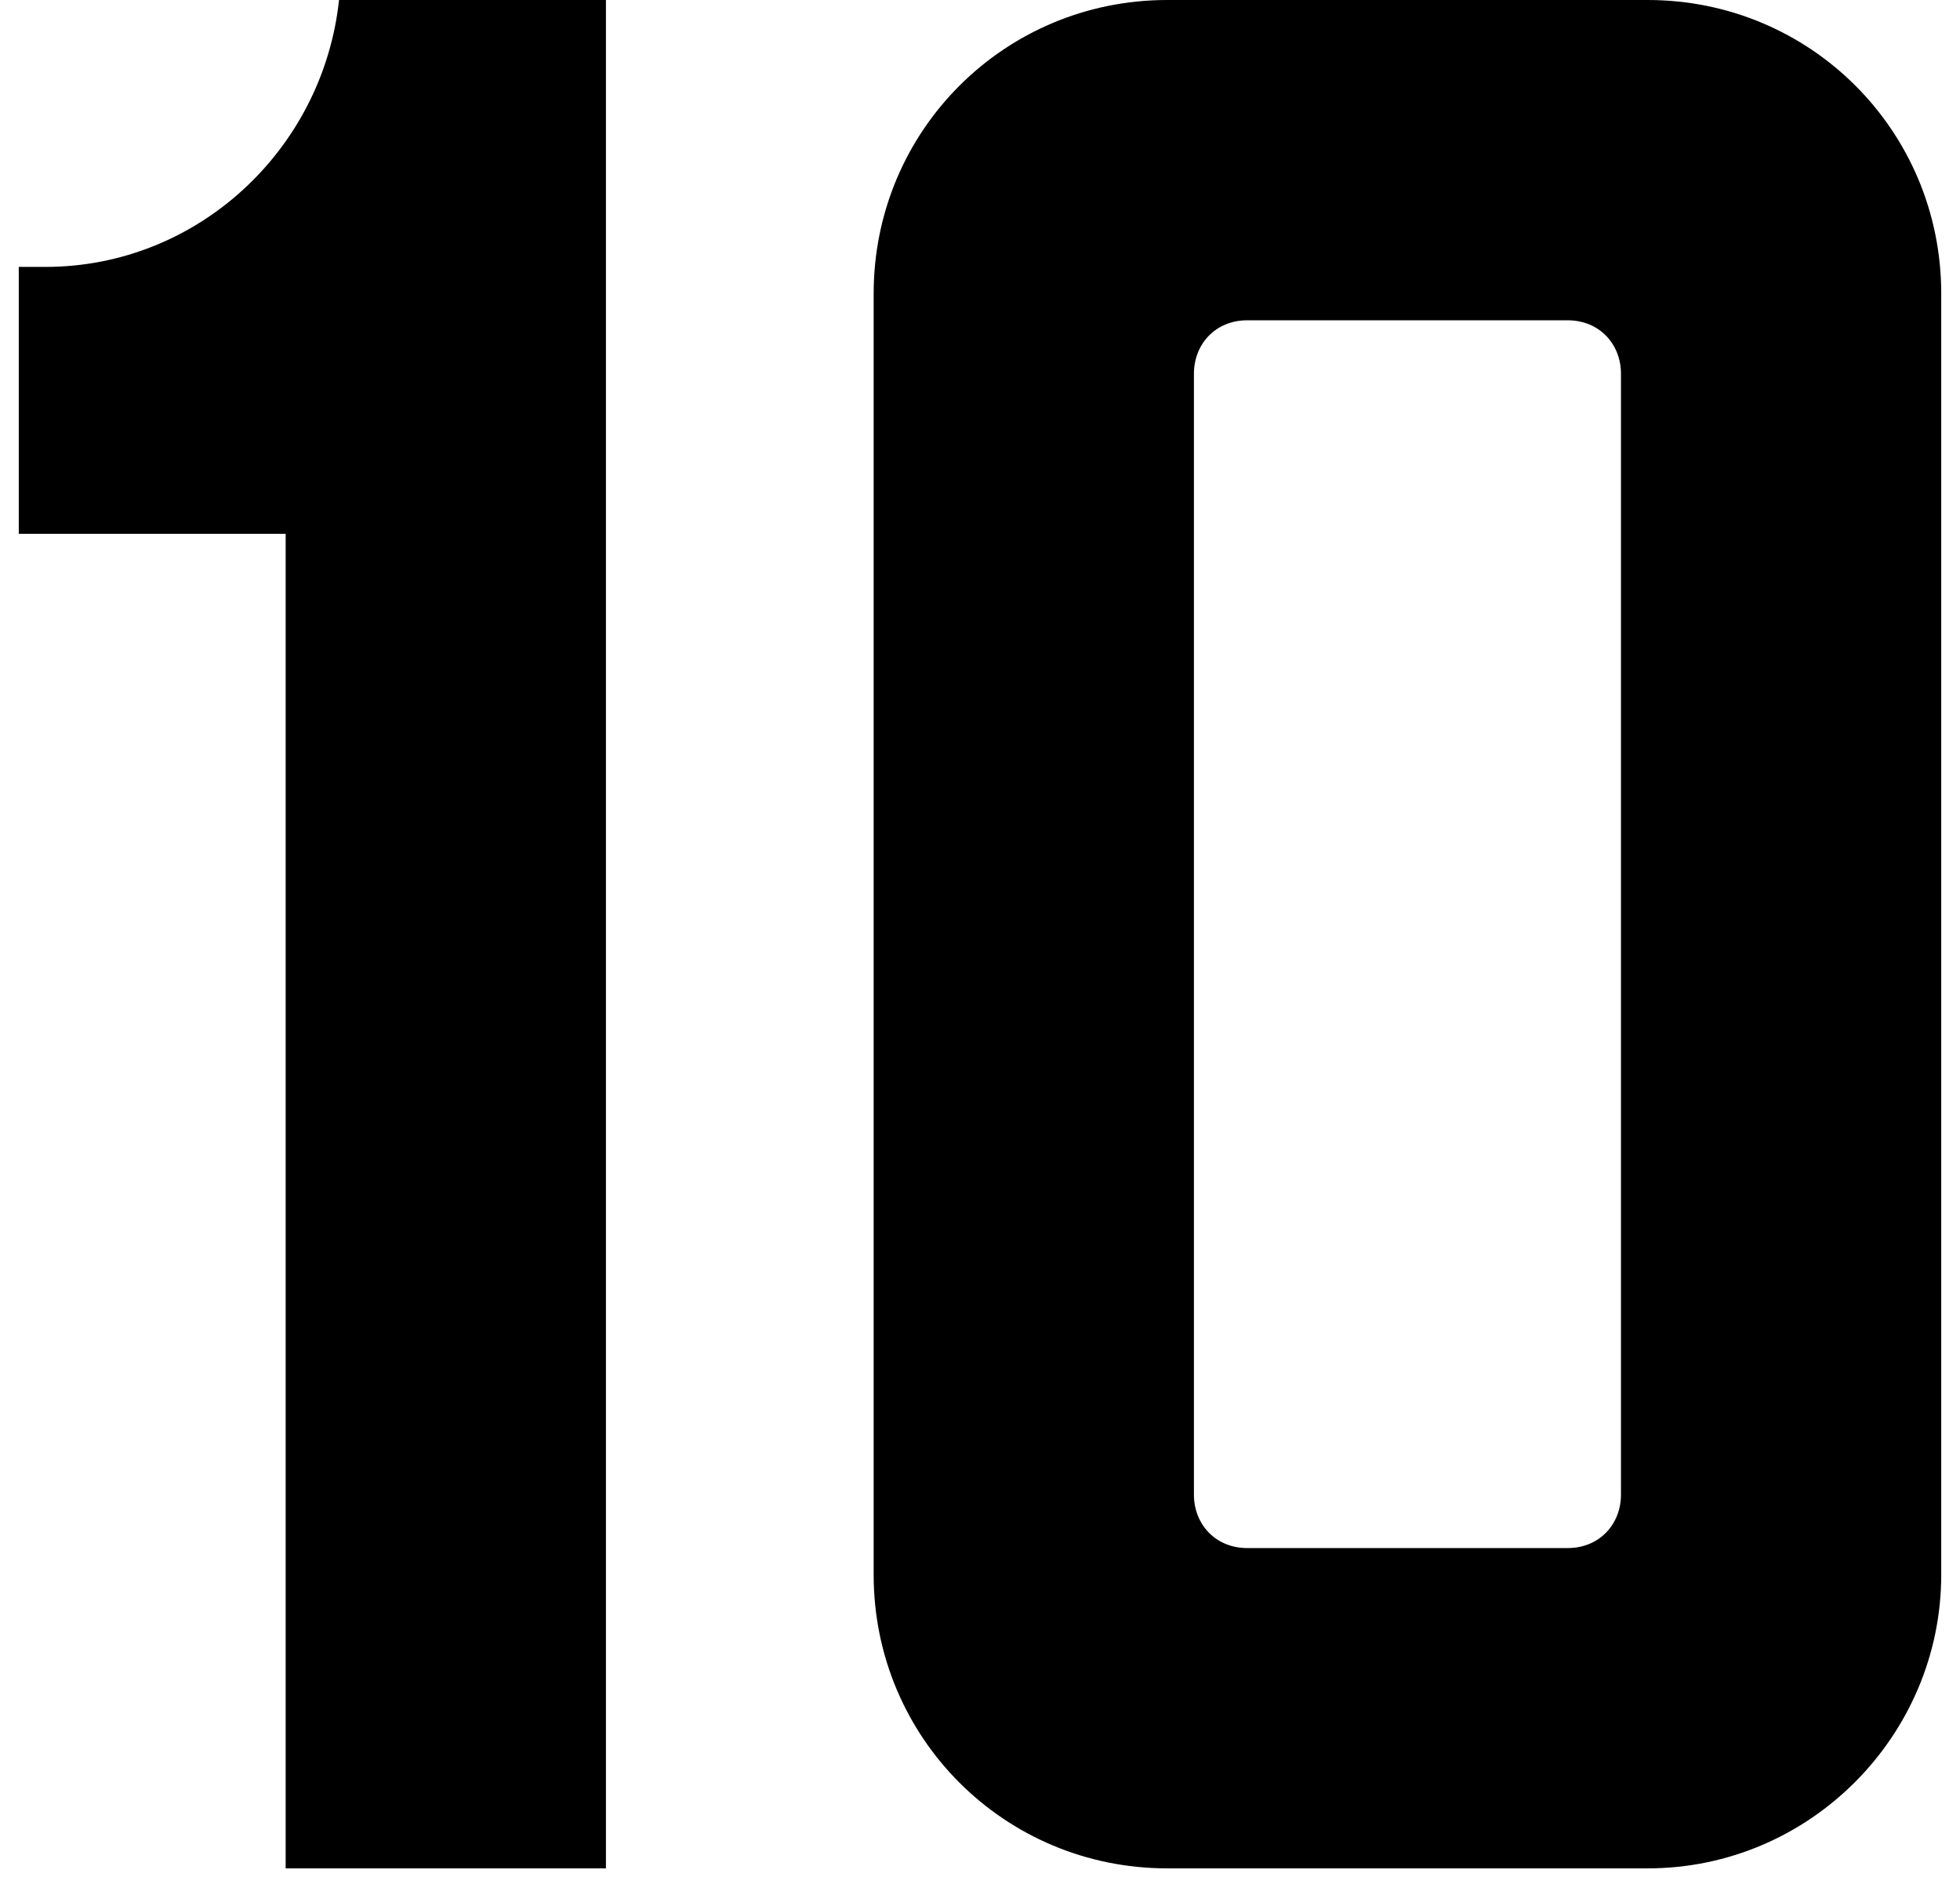 <svg width="94" height="90" viewBox="0 0 94 90" fill="none" xmlns="http://www.w3.org/2000/svg">
<path d="M41.9 14.08C41.9 6.272 48.172 0 55.98 0H79.02C86.828 0 93.1 6.272 93.1 14.08V75.52C93.1 83.2 86.828 89.6 79.02 89.6H55.98C48.172 89.6 41.9 83.328 41.9 75.52V14.08ZM75.18 74.24C76.716 74.24 77.74 73.088 77.74 71.68V17.92C77.74 16.512 76.716 15.36 75.18 15.36H59.82C58.284 15.36 57.26 16.512 57.26 17.92V71.68C57.26 73.088 58.284 74.24 59.82 74.24H75.18Z" fill="black"/>
<path d="M29.06 89.6H13.7V25.6H0.9V12.8H2.18C9.476 12.8 15.492 7.168 16.26 0H29.06V89.6Z" fill="black"/>
</svg>